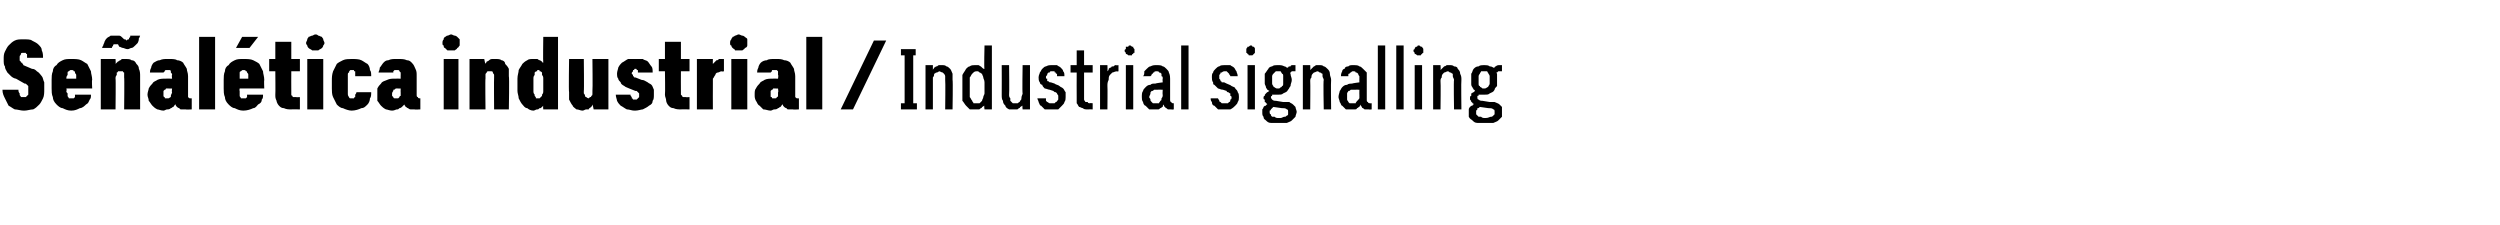 <?xml version="1.0" standalone="no"?>
<!DOCTYPE svg PUBLIC "-//W3C//DTD SVG 1.1//EN" "http://www.w3.org/Graphics/SVG/1.1/DTD/svg11.dtd">
<svg xmlns="http://www.w3.org/2000/svg" version="1.1" width="203.4px" height="18.3px" viewBox="0 -3 203.4 18.3" style="top:-3px">
  <desc>Se al tica industrial / Industrial signalling</desc>
  <defs/>
  <g id="Polygon618834">
    <path d="M 73.3 5.9 L 74.6 5.9 L 74.6 5.4 L 74.3 5.4 L 74.3 1.5 L 74.5 1.5 L 74.5 1 L 73.3 1 L 73.3 1.5 L 73.6 1.5 L 73.6 5.4 L 73.3 5.4 L 73.3 5.9 Z M 75.3 5.9 L 75.9 5.9 C 75.9 5.9 75.9 3.63 75.9 3.6 C 75.9 3.5 75.9 3.4 75.9 3.3 C 76 3.2 76 3.1 76 3 C 76.1 3 76.1 2.9 76.2 2.9 C 76.3 2.9 76.4 2.8 76.4 2.8 C 76.5 2.8 76.6 2.9 76.7 2.9 C 76.7 2.9 76.8 3 76.8 3 C 76.9 3.1 76.9 3.2 76.9 3.2 C 76.9 3.3 76.9 3.4 76.9 3.5 C 76.93 3.52 76.9 5.9 76.9 5.9 L 77.5 5.9 C 77.5 5.9 77.54 3.52 77.5 3.5 C 77.5 3.3 77.5 3.2 77.5 3 C 77.4 2.8 77.4 2.7 77.3 2.6 C 77.2 2.5 77.1 2.4 77 2.4 C 76.9 2.3 76.8 2.3 76.6 2.3 C 76.5 2.3 76.5 2.3 76.4 2.3 C 76.3 2.3 76.3 2.4 76.2 2.4 C 76.1 2.4 76.1 2.5 76 2.5 C 76 2.6 75.9 2.6 75.9 2.7 C 75.9 2.67 75.9 2.3 75.9 2.3 L 75.3 2.3 L 75.3 5.9 Z M 79.3 5.9 C 79.4 5.9 79.5 5.9 79.6 5.9 C 79.7 5.9 79.7 5.9 79.8 5.8 C 79.8 5.8 79.9 5.8 79.9 5.7 C 80 5.7 80 5.6 80.1 5.6 C 80.05 5.59 80.1 5.9 80.1 5.9 L 80.7 5.9 L 80.7 0.7 L 80.1 0.7 C 80.1 0.7 80.05 2.64 80.1 2.6 C 80 2.6 80 2.6 79.9 2.5 C 79.9 2.5 79.8 2.4 79.8 2.4 C 79.7 2.4 79.7 2.3 79.6 2.3 C 79.5 2.3 79.4 2.3 79.3 2.3 C 79.2 2.3 79 2.3 78.9 2.4 C 78.8 2.4 78.7 2.5 78.6 2.6 C 78.5 2.8 78.4 2.9 78.3 3.1 C 78.3 3.2 78.3 3.4 78.3 3.6 C 78.3 3.6 78.3 4.6 78.3 4.6 C 78.3 4.8 78.3 5 78.3 5.2 C 78.4 5.3 78.5 5.5 78.6 5.6 C 78.7 5.7 78.8 5.8 78.9 5.9 C 79 5.9 79.2 5.9 79.3 5.9 Z M 79.5 5.4 C 79.4 5.4 79.3 5.4 79.2 5.4 C 79.2 5.3 79.1 5.3 79.1 5.2 C 79 5.1 79 5 78.9 4.9 C 78.9 4.8 78.9 4.7 78.9 4.6 C 78.9 4.6 78.9 3.7 78.9 3.7 C 78.9 3.5 78.9 3.4 78.9 3.3 C 79 3.2 79 3.1 79.1 3 C 79.1 3 79.2 2.9 79.2 2.9 C 79.3 2.8 79.4 2.8 79.5 2.8 C 79.6 2.8 79.6 2.8 79.7 2.9 C 79.8 2.9 79.8 3 79.9 3 C 79.9 3.1 80 3.2 80 3.3 C 80 3.4 80.1 3.5 80.1 3.7 C 80.1 3.7 80.1 4.6 80.1 4.6 C 80.1 4.7 80 4.8 80 4.9 C 80 5 79.9 5.1 79.9 5.2 C 79.8 5.3 79.8 5.3 79.7 5.4 C 79.6 5.4 79.6 5.4 79.5 5.4 Z M 82.5 5.9 C 82.6 5.9 82.6 5.9 82.7 5.9 C 82.8 5.9 82.8 5.9 82.9 5.8 C 82.9 5.8 83 5.8 83 5.7 C 83.1 5.7 83.1 5.6 83.2 5.6 C 83.16 5.57 83.2 5.9 83.2 5.9 L 83.8 5.9 L 83.8 2.3 L 83.2 2.3 C 83.2 2.3 83.16 4.6 83.2 4.6 C 83.2 4.7 83.1 4.8 83.1 5 C 83.1 5.1 83.1 5.1 83 5.2 C 83 5.3 82.9 5.3 82.8 5.4 C 82.8 5.4 82.7 5.4 82.6 5.4 C 82.5 5.4 82.4 5.4 82.4 5.4 C 82.3 5.3 82.3 5.3 82.2 5.2 C 82.2 5.2 82.2 5.1 82.2 5 C 82.1 4.9 82.1 4.8 82.1 4.7 C 82.13 4.71 82.1 2.3 82.1 2.3 L 81.5 2.3 C 81.5 2.3 81.51 4.71 81.5 4.7 C 81.5 4.9 81.5 5.1 81.6 5.2 C 81.6 5.4 81.7 5.5 81.8 5.6 C 81.8 5.7 81.9 5.8 82.1 5.9 C 82.2 5.9 82.3 5.9 82.5 5.9 Z M 85.5 5.9 C 85.5 5.9 85.6 5.9 85.6 5.9 C 85.8 5.9 85.9 5.9 86.1 5.9 C 86.2 5.8 86.3 5.7 86.4 5.6 C 86.5 5.5 86.6 5.4 86.6 5.3 C 86.7 5.2 86.7 5 86.7 4.9 C 86.7 4.8 86.7 4.6 86.7 4.5 C 86.6 4.4 86.6 4.3 86.5 4.2 C 86.4 4.1 86.3 4.1 86.2 4 C 86.1 3.9 85.9 3.9 85.8 3.8 C 85.8 3.8 85.5 3.7 85.5 3.7 C 85.5 3.7 85.4 3.7 85.4 3.7 C 85.3 3.6 85.3 3.6 85.2 3.6 C 85.2 3.5 85.2 3.5 85.2 3.4 C 85.1 3.4 85.1 3.4 85.1 3.3 C 85.1 3.2 85.1 3.2 85.2 3.1 C 85.2 3 85.2 3 85.3 2.9 C 85.3 2.9 85.3 2.9 85.4 2.9 C 85.4 2.8 85.5 2.8 85.5 2.8 C 85.5 2.8 85.6 2.8 85.6 2.8 C 85.7 2.8 85.7 2.8 85.8 2.8 C 85.8 2.9 85.8 2.9 85.9 2.9 C 85.9 3 85.9 3 86 3 C 86 3.1 86 3.1 86 3.2 C 86 3.2 86.6 3.2 86.6 3.2 C 86.6 3 86.6 2.9 86.5 2.8 C 86.5 2.7 86.4 2.6 86.3 2.5 C 86.2 2.4 86.1 2.4 86 2.3 C 85.9 2.3 85.7 2.3 85.6 2.3 C 85.6 2.3 85.5 2.3 85.5 2.3 C 85.4 2.3 85.3 2.3 85.1 2.4 C 85 2.4 84.9 2.5 84.8 2.6 C 84.7 2.7 84.7 2.8 84.6 2.9 C 84.6 3 84.5 3.1 84.5 3.3 C 84.5 3.4 84.5 3.6 84.6 3.7 C 84.6 3.8 84.7 3.9 84.8 3.9 C 84.8 4 84.9 4.1 85 4.2 C 85.1 4.2 85.3 4.3 85.4 4.3 C 85.4 4.3 85.7 4.4 85.7 4.4 C 85.8 4.5 85.8 4.5 85.9 4.5 C 85.9 4.5 86 4.6 86 4.6 C 86 4.7 86.1 4.7 86.1 4.8 C 86.1 4.8 86.1 4.9 86.1 4.9 C 86.1 5 86.1 5.1 86.1 5.1 C 86 5.2 86 5.3 85.9 5.3 C 85.9 5.3 85.8 5.4 85.8 5.4 C 85.7 5.4 85.7 5.4 85.6 5.4 C 85.6 5.4 85.5 5.4 85.5 5.4 C 85.5 5.4 85.4 5.4 85.4 5.4 C 85.3 5.4 85.3 5.3 85.2 5.3 C 85.2 5.3 85.1 5.2 85.1 5.2 C 85.1 5.1 85.1 5.1 85.1 5 C 85.1 5 84.4 5 84.4 5 C 84.4 5.1 84.5 5.2 84.5 5.3 C 84.6 5.5 84.6 5.6 84.7 5.6 C 84.8 5.7 84.9 5.8 85 5.9 C 85.2 5.9 85.3 5.9 85.5 5.9 Z M 88.5 5.9 C 88.52 5.89 88.9 5.9 88.9 5.9 L 88.9 5.4 C 88.9 5.4 88.66 5.37 88.7 5.4 C 88.6 5.4 88.5 5.4 88.5 5.3 C 88.4 5.3 88.3 5.3 88.3 5.3 C 88.3 5.2 88.2 5.2 88.2 5.1 C 88.2 5.1 88.2 5 88.2 4.9 C 88.2 4.9 88.2 2.9 88.2 2.9 L 88.9 2.9 L 88.9 2.3 L 88.2 2.3 L 88.2 1.1 L 87.6 1.1 L 87.6 2.3 L 87.1 2.3 L 87.1 2.9 L 87.6 2.9 C 87.6 2.9 87.59 5 87.6 5 C 87.6 5.1 87.6 5.3 87.6 5.4 C 87.7 5.5 87.7 5.6 87.8 5.7 C 87.9 5.7 88 5.8 88.1 5.8 C 88.2 5.9 88.3 5.9 88.5 5.9 Z M 89.5 5.9 L 90.1 5.9 C 90.1 5.9 90.12 4.01 90.1 4 C 90.1 3.8 90.1 3.7 90.2 3.5 C 90.2 3.4 90.2 3.2 90.3 3.1 C 90.4 3 90.4 3 90.5 2.9 C 90.6 2.9 90.7 2.8 90.9 2.8 C 90.86 2.84 91 2.8 91 2.8 L 91 2.3 C 91 2.3 90.83 2.33 90.8 2.3 C 90.7 2.3 90.7 2.3 90.6 2.4 C 90.5 2.4 90.4 2.4 90.4 2.5 C 90.3 2.5 90.3 2.5 90.2 2.6 C 90.2 2.7 90.2 2.7 90.1 2.8 C 90.12 2.76 90.1 2.3 90.1 2.3 L 89.5 2.3 L 89.5 5.9 Z M 91.6 5.9 L 92.2 5.9 L 92.2 2.3 L 91.6 2.3 L 91.6 5.9 Z M 91.9 1.5 C 92 1.5 92 1.5 92.1 1.5 C 92.1 1.4 92.1 1.4 92.2 1.4 C 92.2 1.3 92.2 1.3 92.3 1.3 C 92.3 1.2 92.3 1.2 92.3 1.1 C 92.3 1.1 92.3 1 92.3 1 C 92.2 0.9 92.2 0.9 92.2 0.8 C 92.1 0.8 92.1 0.8 92.1 0.8 C 92 0.7 92 0.7 91.9 0.7 C 91.9 0.7 91.8 0.7 91.8 0.8 C 91.7 0.8 91.7 0.8 91.6 0.8 C 91.6 0.9 91.6 0.9 91.6 1 C 91.5 1 91.5 1.1 91.5 1.1 C 91.5 1.2 91.5 1.2 91.6 1.3 C 91.6 1.3 91.6 1.3 91.6 1.4 C 91.7 1.4 91.7 1.4 91.8 1.5 C 91.8 1.5 91.9 1.5 91.9 1.5 Z M 95.5 5.9 L 95.5 5.4 C 95.5 5.4 95.46 5.42 95.5 5.4 C 95.4 5.4 95.3 5.4 95.3 5.3 C 95.2 5.3 95.2 5.2 95.2 5.1 C 95.2 5.1 95.2 3.4 95.2 3.4 C 95.2 3.3 95.2 3.1 95.1 2.9 C 95.1 2.8 95 2.7 94.9 2.6 C 94.8 2.5 94.7 2.4 94.6 2.4 C 94.5 2.3 94.3 2.3 94.1 2.3 C 94.1 2.3 94.1 2.3 94.1 2.3 C 93.9 2.3 93.8 2.3 93.6 2.4 C 93.5 2.4 93.4 2.5 93.3 2.6 C 93.3 2.6 93.2 2.7 93.1 2.8 C 93.1 3 93.1 3.1 93 3.2 C 93 3.2 93.6 3.2 93.6 3.2 C 93.7 3.1 93.7 3.1 93.7 3.1 C 93.7 3 93.7 3 93.8 3 C 93.8 2.9 93.8 2.9 93.9 2.9 C 93.9 2.8 94 2.8 94.1 2.8 C 94.1 2.8 94.1 2.8 94.1 2.8 C 94.2 2.8 94.3 2.8 94.3 2.9 C 94.4 2.9 94.4 2.9 94.5 3 C 94.5 3 94.5 3.1 94.5 3.2 C 94.6 3.2 94.6 3.3 94.6 3.4 C 94.57 3.43 94.6 3.7 94.6 3.7 C 94.6 3.7 94.02 3.77 94 3.8 C 93.8 3.8 93.7 3.8 93.6 3.9 C 93.4 3.9 93.3 4 93.2 4.1 C 93.1 4.2 93 4.3 93 4.4 C 92.9 4.5 92.9 4.7 92.9 4.9 C 92.9 5 92.9 5.2 93 5.3 C 93 5.4 93.1 5.6 93.2 5.6 C 93.3 5.7 93.4 5.8 93.5 5.9 C 93.6 5.9 93.7 5.9 93.9 5.9 C 93.9 5.9 93.9 5.9 93.9 5.9 C 94 5.9 94.1 5.9 94.2 5.9 C 94.3 5.9 94.3 5.9 94.4 5.8 C 94.5 5.8 94.5 5.7 94.6 5.7 C 94.6 5.6 94.6 5.6 94.7 5.5 C 94.7 5.6 94.7 5.7 94.8 5.7 C 94.8 5.8 94.9 5.8 94.9 5.8 C 95 5.9 95 5.9 95.1 5.9 C 95.2 5.9 95.2 5.9 95.3 5.9 C 95.33 5.93 95.5 5.9 95.5 5.9 Z M 94.6 4.3 C 94.6 4.3 94.57 4.72 94.6 4.7 C 94.6 4.8 94.6 4.9 94.5 5 C 94.5 5.1 94.5 5.2 94.4 5.2 C 94.4 5.3 94.3 5.3 94.3 5.4 C 94.2 5.4 94.1 5.4 94 5.4 C 94 5.4 94 5.4 94 5.4 C 93.9 5.4 93.9 5.4 93.8 5.4 C 93.8 5.4 93.7 5.3 93.7 5.3 C 93.6 5.2 93.6 5.2 93.6 5.1 C 93.6 5 93.5 5 93.5 4.9 C 93.5 4.8 93.6 4.7 93.6 4.6 C 93.6 4.5 93.6 4.5 93.7 4.4 C 93.8 4.4 93.8 4.4 93.9 4.3 C 94 4.3 94.1 4.3 94.2 4.3 C 94.17 4.29 94.6 4.3 94.6 4.3 Z M 96.1 5.9 L 96.7 5.9 L 96.7 0.7 L 96.1 0.7 L 96.1 5.9 Z M 99.6 5.9 C 99.6 5.9 99.7 5.9 99.7 5.9 C 99.8 5.9 100 5.9 100.1 5.9 C 100.3 5.8 100.4 5.7 100.5 5.6 C 100.6 5.5 100.7 5.4 100.7 5.3 C 100.8 5.2 100.8 5 100.8 4.9 C 100.8 4.8 100.8 4.6 100.7 4.5 C 100.7 4.4 100.6 4.3 100.5 4.2 C 100.5 4.1 100.4 4.1 100.2 4 C 100.1 3.9 100 3.9 99.8 3.8 C 99.8 3.8 99.6 3.7 99.6 3.7 C 99.5 3.7 99.5 3.7 99.4 3.7 C 99.4 3.6 99.3 3.6 99.3 3.6 C 99.3 3.5 99.3 3.5 99.2 3.4 C 99.2 3.4 99.2 3.4 99.2 3.3 C 99.2 3.2 99.2 3.2 99.2 3.1 C 99.3 3 99.3 3 99.3 2.9 C 99.4 2.9 99.4 2.9 99.4 2.9 C 99.5 2.8 99.6 2.8 99.6 2.8 C 99.6 2.8 99.7 2.8 99.7 2.8 C 99.7 2.8 99.8 2.8 99.8 2.8 C 99.9 2.9 99.9 2.9 99.9 2.9 C 100 3 100 3 100 3 C 100 3.1 100.1 3.1 100.1 3.2 C 100.1 3.2 100.7 3.2 100.7 3.2 C 100.7 3 100.6 2.9 100.6 2.8 C 100.5 2.7 100.5 2.6 100.4 2.5 C 100.3 2.4 100.2 2.4 100.1 2.3 C 99.9 2.3 99.8 2.3 99.7 2.3 C 99.7 2.3 99.6 2.3 99.6 2.3 C 99.5 2.3 99.3 2.3 99.2 2.4 C 99.1 2.4 99 2.5 98.9 2.6 C 98.8 2.7 98.7 2.8 98.7 2.9 C 98.6 3 98.6 3.1 98.6 3.3 C 98.6 3.4 98.6 3.6 98.7 3.7 C 98.7 3.8 98.7 3.9 98.8 3.9 C 98.9 4 99 4.1 99.1 4.2 C 99.2 4.2 99.3 4.3 99.5 4.3 C 99.5 4.3 99.8 4.4 99.8 4.4 C 99.8 4.5 99.9 4.5 99.9 4.5 C 100 4.5 100 4.6 100.1 4.6 C 100.1 4.7 100.1 4.7 100.1 4.8 C 100.2 4.8 100.2 4.9 100.2 4.9 C 100.2 5 100.2 5.1 100.1 5.1 C 100.1 5.2 100.1 5.3 100 5.3 C 100 5.3 99.9 5.4 99.9 5.4 C 99.8 5.4 99.7 5.4 99.7 5.4 C 99.7 5.4 99.6 5.4 99.6 5.4 C 99.5 5.4 99.5 5.4 99.4 5.4 C 99.4 5.4 99.3 5.3 99.3 5.3 C 99.2 5.3 99.2 5.2 99.2 5.2 C 99.2 5.1 99.1 5.1 99.1 5 C 99.1 5 98.5 5 98.5 5 C 98.5 5.1 98.5 5.2 98.6 5.3 C 98.6 5.5 98.7 5.6 98.8 5.6 C 98.9 5.7 99 5.8 99.1 5.9 C 99.2 5.9 99.4 5.9 99.6 5.9 Z M 101.5 5.9 L 102.1 5.9 L 102.1 2.3 L 101.5 2.3 L 101.5 5.9 Z M 101.8 1.5 C 101.8 1.5 101.9 1.5 101.9 1.5 C 102 1.4 102 1.4 102 1.4 C 102.1 1.3 102.1 1.3 102.1 1.3 C 102.1 1.2 102.1 1.2 102.1 1.1 C 102.1 1.1 102.1 1 102.1 1 C 102.1 0.9 102.1 0.9 102 0.8 C 102 0.8 102 0.8 101.9 0.8 C 101.9 0.7 101.8 0.7 101.8 0.7 C 101.7 0.7 101.7 0.7 101.6 0.8 C 101.6 0.8 101.5 0.8 101.5 0.8 C 101.5 0.9 101.4 0.9 101.4 1 C 101.4 1 101.4 1.1 101.4 1.1 C 101.4 1.2 101.4 1.2 101.4 1.3 C 101.4 1.3 101.5 1.3 101.5 1.4 C 101.5 1.4 101.6 1.4 101.6 1.5 C 101.7 1.5 101.7 1.5 101.8 1.5 Z M 104 2.3 C 104 2.3 103.9 2.3 103.9 2.3 C 103.8 2.3 103.6 2.3 103.5 2.4 C 103.4 2.4 103.2 2.5 103.2 2.6 C 103.1 2.7 103 2.9 102.9 3 C 102.9 3.2 102.9 3.3 102.9 3.5 C 102.9 3.6 102.9 3.7 102.9 3.8 C 102.9 3.9 103 4 103 4.1 C 103 4.2 103.1 4.2 103.1 4.3 C 103.2 4.3 103.2 4.4 103.3 4.4 C 103.2 4.4 103.2 4.5 103.1 4.5 C 103.1 4.5 103 4.6 103 4.6 C 102.9 4.7 102.9 4.7 102.9 4.8 C 102.8 4.8 102.8 4.9 102.8 5 C 102.8 5 102.8 5.1 102.9 5.1 C 102.9 5.2 102.9 5.2 102.9 5.3 C 102.9 5.3 103 5.3 103 5.4 C 103 5.4 103.1 5.4 103.1 5.5 C 103.1 5.5 103 5.5 103 5.6 C 102.9 5.6 102.9 5.6 102.8 5.7 C 102.8 5.7 102.8 5.8 102.7 5.9 C 102.7 6 102.7 6.1 102.7 6.1 C 102.7 6.3 102.7 6.4 102.8 6.5 C 102.8 6.7 102.9 6.7 103 6.8 C 103.1 6.9 103.2 7 103.4 7 C 103.5 7 103.7 7 103.9 7 C 103.9 7 104.2 7 104.2 7 C 104.4 7 104.6 7 104.7 7 C 104.9 6.9 105 6.9 105.1 6.8 C 105.2 6.7 105.3 6.6 105.4 6.5 C 105.4 6.4 105.5 6.2 105.5 6.1 C 105.5 6 105.4 5.8 105.4 5.7 C 105.3 5.6 105.3 5.6 105.2 5.5 C 105.1 5.4 105 5.4 104.9 5.3 C 104.7 5.3 104.6 5.3 104.4 5.3 C 104.4 5.3 103.8 5.2 103.8 5.2 C 103.7 5.2 103.6 5.2 103.5 5.1 C 103.5 5.1 103.4 5 103.4 4.9 C 103.4 4.9 103.4 4.8 103.5 4.8 C 103.5 4.8 103.5 4.8 103.5 4.7 C 103.5 4.7 103.6 4.7 103.6 4.7 C 103.7 4.7 103.7 4.7 103.8 4.7 C 103.8 4.7 103.8 4.7 103.8 4.7 C 103.8 4.7 103.9 4.7 103.9 4.7 C 103.9 4.7 103.9 4.7 103.9 4.7 C 104 4.7 104 4.7 104 4.7 C 104.2 4.7 104.3 4.7 104.4 4.6 C 104.6 4.5 104.7 4.5 104.8 4.3 C 104.9 4.2 104.9 4.1 105 4 C 105 3.8 105.1 3.7 105.1 3.5 C 105.1 3.3 105 3.2 105 3 C 104.9 2.9 104.9 2.7 104.8 2.6 C 104.7 2.5 104.6 2.4 104.5 2.4 C 104.3 2.3 104.2 2.3 104 2.3 Z M 104 4.2 C 104 4.2 103.9 4.2 103.9 4.2 C 103.9 4.2 103.8 4.2 103.7 4.1 C 103.7 4.1 103.6 4.1 103.6 4 C 103.6 4 103.5 3.9 103.5 3.8 C 103.5 3.7 103.5 3.6 103.5 3.5 C 103.5 3.4 103.5 3.3 103.5 3.2 C 103.5 3.1 103.6 3 103.6 3 C 103.7 2.9 103.7 2.9 103.8 2.8 C 103.8 2.8 103.9 2.8 103.9 2.8 C 103.9 2.8 104 2.8 104 2.8 C 104.1 2.8 104.1 2.8 104.2 2.8 C 104.2 2.9 104.3 2.9 104.3 3 C 104.4 3 104.4 3.1 104.4 3.2 C 104.4 3.3 104.4 3.4 104.4 3.5 C 104.4 3.6 104.4 3.7 104.4 3.8 C 104.4 3.9 104.4 4 104.3 4 C 104.3 4.1 104.2 4.1 104.2 4.1 C 104.1 4.2 104.1 4.2 104 4.2 Z M 104.2 6.6 C 104.2 6.6 104 6.6 104 6.6 C 103.9 6.6 103.8 6.6 103.7 6.5 C 103.6 6.5 103.5 6.5 103.5 6.5 C 103.4 6.4 103.4 6.4 103.4 6.3 C 103.3 6.3 103.3 6.2 103.3 6.1 C 103.3 6.1 103.3 6.1 103.3 6 C 103.3 6 103.4 6 103.4 5.9 C 103.4 5.9 103.4 5.9 103.5 5.8 C 103.5 5.8 103.5 5.8 103.6 5.7 C 103.6 5.7 104.3 5.8 104.3 5.8 C 104.5 5.8 104.6 5.8 104.7 5.9 C 104.8 5.9 104.8 6 104.8 6.1 C 104.8 6.2 104.8 6.2 104.8 6.3 C 104.8 6.3 104.8 6.4 104.7 6.4 C 104.6 6.5 104.6 6.5 104.5 6.5 C 104.4 6.5 104.3 6.6 104.2 6.6 Z M 104.7 2.6 C 104.7 2.6 104.9 3 104.9 3 C 105 2.9 105 2.9 105 2.9 C 105 2.9 105 2.9 105.1 2.8 C 105.1 2.8 105.2 2.8 105.2 2.8 C 105.3 2.8 105.4 2.8 105.4 2.8 C 105.4 2.8 105.4 2.3 105.4 2.3 C 105.3 2.3 105.3 2.3 105.2 2.3 C 105.1 2.3 105 2.3 105 2.4 C 104.9 2.4 104.8 2.4 104.8 2.5 C 104.7 2.5 104.7 2.5 104.7 2.6 Z M 106 5.9 L 106.6 5.9 C 106.6 5.9 106.62 3.63 106.6 3.6 C 106.6 3.5 106.6 3.4 106.7 3.3 C 106.7 3.2 106.7 3.1 106.8 3 C 106.8 3 106.9 2.9 106.9 2.9 C 107 2.9 107.1 2.8 107.2 2.8 C 107.3 2.8 107.3 2.9 107.4 2.9 C 107.5 2.9 107.5 3 107.6 3 C 107.6 3.1 107.6 3.2 107.6 3.2 C 107.6 3.3 107.7 3.4 107.7 3.5 C 107.65 3.52 107.7 5.9 107.7 5.9 L 108.3 5.9 C 108.3 5.9 108.27 3.52 108.3 3.5 C 108.3 3.3 108.2 3.2 108.2 3 C 108.2 2.8 108.1 2.7 108 2.6 C 107.9 2.5 107.8 2.4 107.7 2.4 C 107.6 2.3 107.5 2.3 107.3 2.3 C 107.2 2.3 107.2 2.3 107.1 2.3 C 107 2.3 107 2.4 106.9 2.4 C 106.9 2.4 106.8 2.5 106.8 2.5 C 106.7 2.6 106.7 2.6 106.6 2.7 C 106.62 2.67 106.6 2.3 106.6 2.3 L 106 2.3 L 106 5.9 Z M 111.6 5.9 L 111.6 5.4 C 111.6 5.4 111.48 5.42 111.5 5.4 C 111.4 5.4 111.3 5.4 111.3 5.3 C 111.2 5.3 111.2 5.2 111.2 5.1 C 111.2 5.1 111.2 3.4 111.2 3.4 C 111.2 3.3 111.2 3.1 111.2 2.9 C 111.1 2.8 111 2.7 110.9 2.6 C 110.8 2.5 110.7 2.4 110.6 2.4 C 110.5 2.3 110.3 2.3 110.2 2.3 C 110.2 2.3 110.1 2.3 110.1 2.3 C 109.9 2.3 109.8 2.3 109.7 2.4 C 109.5 2.4 109.4 2.5 109.4 2.6 C 109.3 2.6 109.2 2.7 109.2 2.8 C 109.1 3 109.1 3.1 109.1 3.2 C 109.1 3.2 109.7 3.2 109.7 3.2 C 109.7 3.1 109.7 3.1 109.7 3.1 C 109.7 3 109.7 3 109.8 3 C 109.8 2.9 109.9 2.9 109.9 2.9 C 110 2.8 110 2.8 110.1 2.8 C 110.1 2.8 110.1 2.8 110.1 2.8 C 110.2 2.8 110.3 2.8 110.3 2.9 C 110.4 2.9 110.4 2.9 110.5 3 C 110.5 3 110.5 3.1 110.6 3.2 C 110.6 3.2 110.6 3.3 110.6 3.4 C 110.59 3.43 110.6 3.7 110.6 3.7 C 110.6 3.7 110.05 3.77 110 3.8 C 109.9 3.8 109.7 3.8 109.6 3.9 C 109.4 3.9 109.3 4 109.2 4.1 C 109.1 4.2 109.1 4.3 109 4.4 C 109 4.5 108.9 4.7 108.9 4.9 C 108.9 5 109 5.2 109 5.3 C 109.1 5.4 109.1 5.6 109.2 5.6 C 109.3 5.7 109.4 5.8 109.5 5.9 C 109.6 5.9 109.8 5.9 109.9 5.9 C 109.9 5.9 110 5.9 110 5.9 C 110.1 5.9 110.1 5.9 110.2 5.9 C 110.3 5.9 110.4 5.9 110.4 5.8 C 110.5 5.8 110.5 5.7 110.6 5.7 C 110.6 5.6 110.7 5.6 110.7 5.5 C 110.7 5.6 110.8 5.7 110.8 5.7 C 110.8 5.8 110.9 5.8 110.9 5.8 C 111 5.9 111 5.9 111.1 5.9 C 111.2 5.9 111.3 5.9 111.4 5.9 C 111.35 5.93 111.6 5.9 111.6 5.9 Z M 110.6 4.3 C 110.6 4.3 110.59 4.72 110.6 4.7 C 110.6 4.8 110.6 4.9 110.6 5 C 110.5 5.1 110.5 5.2 110.4 5.2 C 110.4 5.3 110.3 5.3 110.3 5.4 C 110.2 5.4 110.1 5.4 110.1 5.4 C 110.1 5.4 110 5.4 110 5.4 C 110 5.4 109.9 5.4 109.8 5.4 C 109.8 5.4 109.7 5.3 109.7 5.3 C 109.7 5.2 109.6 5.2 109.6 5.1 C 109.6 5 109.6 5 109.6 4.9 C 109.6 4.8 109.6 4.7 109.6 4.6 C 109.6 4.5 109.7 4.5 109.7 4.4 C 109.8 4.4 109.8 4.4 109.9 4.3 C 110 4.3 110.1 4.3 110.2 4.3 C 110.19 4.29 110.6 4.3 110.6 4.3 Z M 112.1 5.9 L 112.7 5.9 L 112.7 0.7 L 112.1 0.7 L 112.1 5.9 Z M 113.6 5.9 L 114.2 5.9 L 114.2 0.7 L 113.6 0.7 L 113.6 5.9 Z M 115.1 5.9 L 115.7 5.9 L 115.7 2.3 L 115.1 2.3 L 115.1 5.9 Z M 115.4 1.5 C 115.5 1.5 115.5 1.5 115.6 1.5 C 115.6 1.4 115.7 1.4 115.7 1.4 C 115.7 1.3 115.8 1.3 115.8 1.3 C 115.8 1.2 115.8 1.2 115.8 1.1 C 115.8 1.1 115.8 1 115.8 1 C 115.8 0.9 115.7 0.9 115.7 0.8 C 115.7 0.8 115.6 0.8 115.6 0.8 C 115.5 0.7 115.5 0.7 115.4 0.7 C 115.4 0.7 115.3 0.7 115.3 0.8 C 115.2 0.8 115.2 0.8 115.2 0.8 C 115.1 0.9 115.1 0.9 115.1 1 C 115 1 115 1.1 115 1.1 C 115 1.2 115 1.2 115.1 1.3 C 115.1 1.3 115.1 1.3 115.1 1.4 C 115.2 1.4 115.2 1.4 115.3 1.5 C 115.3 1.5 115.4 1.5 115.4 1.5 Z M 116.6 5.9 L 117.2 5.9 C 117.2 5.9 117.23 3.63 117.2 3.6 C 117.2 3.5 117.2 3.4 117.3 3.3 C 117.3 3.2 117.3 3.1 117.4 3 C 117.4 3 117.5 2.9 117.5 2.9 C 117.6 2.9 117.7 2.8 117.8 2.8 C 117.9 2.8 117.9 2.9 118 2.9 C 118.1 2.9 118.1 3 118.2 3 C 118.2 3.1 118.2 3.2 118.2 3.2 C 118.2 3.3 118.3 3.4 118.3 3.5 C 118.26 3.52 118.3 5.9 118.3 5.9 L 118.9 5.9 C 118.9 5.9 118.87 3.52 118.9 3.5 C 118.9 3.3 118.9 3.2 118.8 3 C 118.8 2.8 118.7 2.7 118.6 2.6 C 118.6 2.5 118.5 2.4 118.3 2.4 C 118.2 2.3 118.1 2.3 117.9 2.3 C 117.9 2.3 117.8 2.3 117.7 2.3 C 117.7 2.3 117.6 2.4 117.5 2.4 C 117.5 2.4 117.4 2.5 117.4 2.5 C 117.3 2.6 117.3 2.6 117.2 2.7 C 117.23 2.67 117.2 2.3 117.2 2.3 L 116.6 2.3 L 116.6 5.9 Z M 120.8 2.3 C 120.8 2.3 120.7 2.3 120.7 2.3 C 120.6 2.3 120.4 2.3 120.3 2.4 C 120.1 2.4 120 2.5 119.9 2.6 C 119.8 2.7 119.8 2.9 119.7 3 C 119.7 3.2 119.7 3.3 119.7 3.5 C 119.7 3.6 119.7 3.7 119.7 3.8 C 119.7 3.9 119.7 4 119.8 4.1 C 119.8 4.2 119.9 4.2 119.9 4.3 C 120 4.3 120 4.4 120 4.4 C 120 4.4 119.9 4.5 119.9 4.5 C 119.8 4.5 119.8 4.6 119.7 4.6 C 119.7 4.7 119.7 4.7 119.7 4.8 C 119.6 4.8 119.6 4.9 119.6 5 C 119.6 5 119.6 5.1 119.6 5.1 C 119.7 5.2 119.7 5.2 119.7 5.3 C 119.7 5.3 119.8 5.3 119.8 5.4 C 119.8 5.4 119.9 5.4 119.9 5.5 C 119.9 5.5 119.8 5.5 119.8 5.6 C 119.7 5.6 119.7 5.6 119.6 5.7 C 119.6 5.7 119.5 5.8 119.5 5.9 C 119.5 6 119.5 6.1 119.5 6.1 C 119.5 6.3 119.5 6.4 119.5 6.5 C 119.6 6.7 119.7 6.7 119.8 6.8 C 119.9 6.9 120 7 120.2 7 C 120.3 7 120.5 7 120.7 7 C 120.7 7 121 7 121 7 C 121.2 7 121.3 7 121.5 7 C 121.7 6.9 121.8 6.9 121.9 6.8 C 122 6.7 122.1 6.6 122.2 6.5 C 122.2 6.4 122.2 6.2 122.2 6.1 C 122.2 6 122.2 5.8 122.2 5.7 C 122.1 5.6 122.1 5.6 122 5.5 C 121.9 5.4 121.8 5.4 121.6 5.3 C 121.5 5.3 121.4 5.3 121.2 5.3 C 121.2 5.3 120.6 5.2 120.6 5.2 C 120.5 5.2 120.4 5.2 120.3 5.1 C 120.2 5.1 120.2 5 120.2 4.9 C 120.2 4.9 120.2 4.8 120.2 4.8 C 120.3 4.8 120.3 4.8 120.3 4.7 C 120.3 4.7 120.4 4.7 120.4 4.7 C 120.4 4.7 120.5 4.7 120.5 4.7 C 120.6 4.7 120.6 4.7 120.6 4.7 C 120.6 4.7 120.6 4.7 120.7 4.7 C 120.7 4.7 120.7 4.7 120.7 4.7 C 120.7 4.7 120.8 4.7 120.8 4.7 C 121 4.7 121.1 4.7 121.2 4.6 C 121.4 4.5 121.5 4.5 121.6 4.3 C 121.6 4.2 121.7 4.1 121.8 4 C 121.8 3.8 121.8 3.7 121.8 3.5 C 121.8 3.3 121.8 3.2 121.8 3 C 121.7 2.9 121.7 2.7 121.6 2.6 C 121.5 2.5 121.4 2.4 121.2 2.4 C 121.1 2.3 120.9 2.3 120.8 2.3 Z M 120.8 4.2 C 120.8 4.2 120.7 4.2 120.7 4.2 C 120.6 4.2 120.6 4.2 120.5 4.1 C 120.5 4.1 120.4 4.1 120.4 4 C 120.3 4 120.3 3.9 120.3 3.8 C 120.3 3.7 120.3 3.6 120.3 3.5 C 120.3 3.4 120.3 3.3 120.3 3.2 C 120.3 3.1 120.4 3 120.4 3 C 120.4 2.9 120.5 2.9 120.5 2.8 C 120.6 2.8 120.7 2.8 120.7 2.8 C 120.7 2.8 120.8 2.8 120.8 2.8 C 120.8 2.8 120.9 2.8 121 2.8 C 121 2.9 121.1 2.9 121.1 3 C 121.1 3 121.2 3.1 121.2 3.2 C 121.2 3.3 121.2 3.4 121.2 3.5 C 121.2 3.6 121.2 3.7 121.2 3.8 C 121.2 3.9 121.1 4 121.1 4 C 121.1 4.1 121 4.1 121 4.1 C 120.9 4.2 120.8 4.2 120.8 4.2 Z M 120.9 6.6 C 120.9 6.6 120.8 6.6 120.8 6.6 C 120.7 6.6 120.6 6.6 120.5 6.5 C 120.4 6.5 120.3 6.5 120.3 6.5 C 120.2 6.4 120.2 6.4 120.1 6.3 C 120.1 6.3 120.1 6.2 120.1 6.1 C 120.1 6.1 120.1 6.1 120.1 6 C 120.1 6 120.1 6 120.2 5.9 C 120.2 5.9 120.2 5.9 120.2 5.8 C 120.3 5.8 120.3 5.8 120.4 5.7 C 120.4 5.7 121.1 5.8 121.1 5.8 C 121.3 5.8 121.4 5.8 121.5 5.9 C 121.6 5.9 121.6 6 121.6 6.1 C 121.6 6.2 121.6 6.2 121.6 6.3 C 121.6 6.3 121.5 6.4 121.5 6.4 C 121.4 6.5 121.4 6.5 121.3 6.5 C 121.2 6.5 121.1 6.6 120.9 6.6 Z M 121.4 2.6 C 121.4 2.6 121.7 3 121.7 3 C 121.7 2.9 121.7 2.9 121.8 2.9 C 121.8 2.9 121.8 2.9 121.9 2.8 C 121.9 2.8 122 2.8 122 2.8 C 122.1 2.8 122.1 2.8 122.2 2.8 C 122.2 2.8 122.2 2.3 122.2 2.3 C 122.1 2.3 122 2.3 122 2.3 C 121.9 2.3 121.8 2.3 121.7 2.4 C 121.7 2.4 121.6 2.4 121.6 2.5 C 121.5 2.5 121.5 2.5 121.4 2.6 Z " stroke="none" fill="#000"/>
  </g>
  <g id="Polygon618833">
    <path d="M 1.9 6 C 1.9 6 2 6 2 6 C 2.2 6 2.5 5.9 2.7 5.9 C 2.9 5.8 3 5.7 3.2 5.5 C 3.3 5.4 3.4 5.2 3.5 5 C 3.6 4.8 3.6 4.5 3.6 4.3 C 3.6 4 3.6 3.8 3.6 3.7 C 3.5 3.5 3.5 3.3 3.4 3.2 C 3.3 3.1 3.2 2.9 3 2.8 C 2.9 2.7 2.8 2.6 2.6 2.6 C 2.6 2.6 1.9 2.3 1.9 2.3 C 1.9 2.2 1.8 2.2 1.8 2.1 C 1.7 2.1 1.7 2.1 1.7 2 C 1.6 2 1.6 1.9 1.6 1.9 C 1.6 1.8 1.6 1.8 1.6 1.7 C 1.6 1.7 1.6 1.6 1.6 1.6 C 1.6 1.5 1.7 1.5 1.7 1.4 C 1.7 1.4 1.7 1.3 1.8 1.3 C 1.8 1.3 1.9 1.3 1.9 1.3 C 1.9 1.3 1.9 1.3 1.9 1.3 C 2 1.3 2 1.3 2.1 1.3 C 2.1 1.3 2.1 1.4 2.2 1.4 C 2.2 1.4 2.2 1.5 2.2 1.5 C 2.2 1.6 2.2 1.7 2.2 1.7 C 2.2 1.7 3.5 1.7 3.5 1.7 C 3.5 1.5 3.5 1.3 3.4 1.1 C 3.4 0.9 3.3 0.8 3.1 0.6 C 3 0.5 2.8 0.4 2.6 0.3 C 2.5 0.2 2.2 0.2 1.9 0.2 C 1.9 0.2 1.9 0.2 1.9 0.2 C 1.6 0.2 1.4 0.2 1.2 0.3 C 1 0.4 0.9 0.5 0.7 0.7 C 0.6 0.8 0.5 1 0.4 1.2 C 0.3 1.4 0.3 1.6 0.3 1.8 C 0.3 2.1 0.3 2.3 0.4 2.4 C 0.4 2.6 0.5 2.7 0.6 2.9 C 0.7 3 0.8 3.1 0.9 3.2 C 1 3.3 1.2 3.4 1.3 3.4 C 1.3 3.4 2 3.8 2 3.8 C 2.1 3.8 2.1 3.8 2.2 3.9 C 2.2 3.9 2.3 4 2.3 4 C 2.3 4.1 2.3 4.1 2.3 4.2 C 2.3 4.2 2.3 4.3 2.3 4.4 C 2.3 4.5 2.3 4.5 2.3 4.6 C 2.3 4.6 2.3 4.7 2.3 4.7 C 2.2 4.8 2.2 4.8 2.1 4.9 C 2.1 4.9 2 4.9 2 4.9 C 2 4.9 1.9 4.9 1.9 4.9 C 1.8 4.9 1.8 4.9 1.7 4.9 C 1.7 4.8 1.6 4.8 1.6 4.7 C 1.6 4.7 1.6 4.6 1.6 4.6 C 1.5 4.5 1.5 4.4 1.5 4.3 C 1.5 4.3 0.2 4.3 0.2 4.3 C 0.2 4.6 0.3 4.8 0.4 5 C 0.5 5.2 0.6 5.4 0.7 5.6 C 0.9 5.7 1 5.8 1.2 5.9 C 1.4 5.9 1.7 6 1.9 6 Z M 5.8 6 C 6.1 6 6.3 5.9 6.5 5.8 C 6.7 5.8 6.9 5.6 7 5.5 C 7.2 5.4 7.2 5.3 7.3 5.1 C 7.4 5 7.4 4.9 7.4 4.7 C 7.4 4.7 6.1 4.7 6.1 4.7 C 6.1 4.8 6.1 4.8 6.1 4.8 C 6.1 4.9 6.1 4.9 6.1 4.9 C 6 5 6 5 6 5 C 5.9 5 5.9 5 5.8 5 C 5.7 5 5.7 5 5.6 5 C 5.6 4.9 5.5 4.9 5.5 4.8 C 5.5 4.8 5.5 4.7 5.5 4.6 C 5.4 4.5 5.4 4.5 5.4 4.4 C 5.45 4.36 5.4 4.2 5.4 4.2 L 7.5 4.2 C 7.5 4.2 7.46 3.5 7.5 3.5 C 7.5 3.2 7.4 3 7.4 2.8 C 7.3 2.6 7.2 2.4 7.1 2.2 C 6.9 2.1 6.8 2 6.6 1.9 C 6.4 1.8 6.1 1.8 5.8 1.8 C 5.5 1.8 5.3 1.8 5.1 1.9 C 4.9 2 4.7 2.1 4.6 2.3 C 4.4 2.4 4.3 2.6 4.3 2.8 C 4.2 3 4.2 3.3 4.2 3.5 C 4.2 3.5 4.2 4.2 4.2 4.2 C 4.2 4.4 4.2 4.7 4.3 4.9 C 4.3 5.1 4.4 5.3 4.6 5.5 C 4.7 5.6 4.9 5.8 5.1 5.8 C 5.3 5.9 5.5 6 5.8 6 Z M 6.2 3.4 C 6.2 3.4 5.4 3.4 5.4 3.4 C 5.4 3.3 5.4 3.2 5.5 3.1 C 5.5 3 5.5 3 5.5 2.9 C 5.5 2.8 5.6 2.8 5.6 2.8 C 5.7 2.7 5.7 2.7 5.8 2.7 C 5.9 2.7 6 2.7 6 2.8 C 6.1 2.8 6.1 2.8 6.1 2.9 C 6.1 3 6.2 3 6.2 3.1 C 6.2 3.2 6.2 3.3 6.2 3.4 Z M 8.2 5.9 L 9.4 5.9 C 9.4 5.9 9.43 3.35 9.4 3.4 C 9.4 3.3 9.4 3.2 9.5 3.1 C 9.5 3 9.5 3 9.5 2.9 C 9.6 2.9 9.6 2.8 9.6 2.8 C 9.7 2.8 9.7 2.8 9.8 2.8 C 9.9 2.8 9.9 2.8 10 2.8 C 10 2.8 10 2.9 10.1 2.9 C 10.1 3 10.1 3 10.1 3.1 C 10.1 3.1 10.1 3.2 10.1 3.3 C 10.13 3.28 10.1 5.9 10.1 5.9 L 11.4 5.9 C 11.4 5.9 11.4 3.24 11.4 3.2 C 11.4 3 11.4 2.8 11.3 2.6 C 11.3 2.4 11.2 2.3 11.1 2.2 C 11 2 10.9 1.9 10.7 1.9 C 10.6 1.8 10.4 1.8 10.3 1.8 C 10.2 1.8 10.1 1.8 10 1.8 C 9.9 1.8 9.9 1.8 9.8 1.9 C 9.7 1.9 9.7 2 9.6 2 C 9.5 2.1 9.5 2.1 9.4 2.2 C 9.43 2.19 9.4 1.8 9.4 1.8 L 8.2 1.8 L 8.2 5.9 Z M 10.4 1 C 10.5 1 10.6 0.9 10.7 0.9 C 10.8 0.9 10.9 0.8 11 0.7 C 11.1 0.6 11.1 0.6 11.2 0.5 C 11.3 0.3 11.3 0.2 11.3 0.1 C 11.34 0.11 11.4 -0.1 11.4 -0.1 L 10.6 -0.1 C 10.6 -0.1 10.58 -0.02 10.6 0 C 10.6 0 10.5 0.1 10.5 0.1 C 10.5 0.1 10.5 0.2 10.5 0.2 C 10.4 0.2 10.4 0.2 10.4 0.2 C 10.4 0.2 10.3 0.3 10.3 0.3 C 10.3 0.3 10.2 0.2 10.2 0.2 C 10.2 0.2 10.1 0.2 10.1 0.2 C 10.1 0.2 10 0.1 10 0.1 C 9.9 0 9.8 -0.1 9.7 -0.1 C 9.6 -0.1 9.5 -0.1 9.4 -0.1 C 9.2 -0.1 9.1 -0.1 9 -0.1 C 8.9 0 8.8 0 8.7 0.1 C 8.6 0.2 8.6 0.2 8.5 0.4 C 8.5 0.5 8.4 0.6 8.4 0.7 C 8.38 0.7 8.3 0.9 8.3 0.9 L 9.1 0.9 C 9.1 0.9 9.14 0.82 9.1 0.8 C 9.2 0.8 9.2 0.7 9.2 0.7 C 9.2 0.7 9.2 0.6 9.3 0.6 C 9.3 0.6 9.3 0.6 9.3 0.6 C 9.3 0.6 9.4 0.6 9.4 0.6 C 9.4 0.6 9.5 0.6 9.5 0.6 C 9.5 0.6 9.6 0.6 9.6 0.6 C 9.6 0.6 9.7 0.8 9.7 0.8 C 9.8 0.8 9.9 0.9 10 0.9 C 10.1 0.9 10.2 1 10.4 1 Z M 15.6 5.9 L 15.6 5 C 15.6 5 15.53 5.01 15.5 5 C 15.4 5 15.4 5 15.3 4.9 C 15.3 4.9 15.3 4.8 15.3 4.7 C 15.3 4.7 15.3 3.2 15.3 3.2 C 15.3 2.9 15.2 2.8 15.2 2.6 C 15.1 2.4 15 2.3 14.9 2.1 C 14.8 2 14.6 1.9 14.4 1.9 C 14.3 1.8 14 1.8 13.8 1.8 C 13.8 1.8 13.6 1.8 13.6 1.8 C 13.4 1.8 13.2 1.8 13 1.9 C 12.8 1.9 12.7 2 12.5 2.1 C 12.4 2.2 12.3 2.4 12.3 2.5 C 12.2 2.7 12.2 2.8 12.2 2.9 C 12.2 2.9 13.3 2.9 13.3 2.9 C 13.3 2.9 13.3 2.9 13.3 2.9 C 13.4 2.8 13.4 2.8 13.4 2.8 C 13.4 2.7 13.5 2.7 13.5 2.7 C 13.5 2.7 13.6 2.7 13.6 2.7 C 13.6 2.7 13.7 2.7 13.7 2.7 C 13.7 2.7 13.7 2.7 13.8 2.7 C 13.8 2.7 13.9 2.7 13.9 2.8 C 13.9 2.8 13.9 2.9 13.9 2.9 C 14 3 14 3 14 3.1 C 13.96 3.1 14 3.4 14 3.4 C 14 3.4 13.47 3.39 13.5 3.4 C 13.2 3.4 13 3.4 12.8 3.5 C 12.7 3.6 12.5 3.6 12.4 3.8 C 12.3 3.9 12.2 4 12.1 4.2 C 12.1 4.3 12 4.5 12 4.7 C 12 4.9 12.1 5 12.1 5.2 C 12.2 5.3 12.3 5.5 12.4 5.6 C 12.5 5.7 12.6 5.8 12.8 5.9 C 12.9 5.9 13.1 6 13.3 6 C 13.3 6 13.3 6 13.3 6 C 13.4 6 13.5 5.9 13.6 5.9 C 13.7 5.9 13.8 5.9 13.9 5.8 C 14 5.8 14 5.7 14.1 5.7 C 14.2 5.6 14.2 5.5 14.3 5.5 C 14.3 5.6 14.3 5.6 14.4 5.7 C 14.4 5.7 14.5 5.8 14.6 5.8 C 14.6 5.9 14.7 5.9 14.8 5.9 C 14.9 5.9 15 5.9 15.1 5.9 C 15.11 5.93 15.6 5.9 15.6 5.9 Z M 14 4.2 C 14 4.2 13.96 4.54 14 4.5 C 14 4.6 13.9 4.7 13.9 4.8 C 13.9 4.8 13.9 4.9 13.9 4.9 C 13.8 4.9 13.8 5 13.7 5 C 13.7 5 13.7 5 13.6 5 C 13.6 5 13.6 5 13.6 5 C 13.5 5 13.5 5 13.5 5 C 13.4 5 13.4 5 13.4 4.9 C 13.4 4.9 13.3 4.9 13.3 4.8 C 13.3 4.8 13.3 4.7 13.3 4.6 C 13.3 4.6 13.3 4.5 13.3 4.4 C 13.3 4.4 13.4 4.3 13.4 4.3 C 13.4 4.3 13.5 4.3 13.5 4.2 C 13.6 4.2 13.7 4.2 13.7 4.2 C 13.72 4.21 14 4.2 14 4.2 Z M 16.2 5.9 L 17.5 5.9 L 17.5 0 L 16.2 0 L 16.2 5.9 Z M 19.8 6 C 20.1 6 20.4 5.9 20.6 5.8 C 20.8 5.8 20.9 5.6 21 5.5 C 21.2 5.4 21.3 5.3 21.3 5.1 C 21.4 5 21.4 4.9 21.4 4.7 C 21.4 4.7 20.1 4.7 20.1 4.7 C 20.1 4.8 20.1 4.8 20.1 4.8 C 20.1 4.9 20.1 4.9 20.1 4.9 C 20 5 20 5 20 5 C 19.9 5 19.9 5 19.8 5 C 19.8 5 19.7 5 19.6 5 C 19.6 4.9 19.5 4.9 19.5 4.8 C 19.5 4.8 19.5 4.7 19.5 4.6 C 19.5 4.5 19.5 4.5 19.5 4.4 C 19.46 4.36 19.5 4.2 19.5 4.2 L 21.5 4.2 C 21.5 4.2 21.47 3.5 21.5 3.5 C 21.5 3.2 21.4 3 21.4 2.8 C 21.3 2.6 21.2 2.4 21.1 2.2 C 21 2.1 20.8 2 20.6 1.9 C 20.4 1.8 20.1 1.8 19.8 1.8 C 19.5 1.8 19.3 1.8 19.1 1.9 C 18.9 2 18.7 2.1 18.6 2.3 C 18.4 2.4 18.3 2.6 18.3 2.8 C 18.2 3 18.2 3.3 18.2 3.5 C 18.2 3.5 18.2 4.2 18.2 4.2 C 18.2 4.4 18.2 4.7 18.3 4.9 C 18.3 5.1 18.4 5.3 18.6 5.5 C 18.7 5.6 18.9 5.8 19.1 5.8 C 19.3 5.9 19.5 6 19.8 6 Z M 20.2 3.4 C 20.2 3.4 19.5 3.4 19.5 3.4 C 19.5 3.3 19.5 3.2 19.5 3.1 C 19.5 3 19.5 3 19.5 2.9 C 19.5 2.8 19.6 2.8 19.6 2.8 C 19.7 2.7 19.7 2.7 19.8 2.7 C 19.9 2.7 20 2.7 20 2.8 C 20.1 2.8 20.1 2.8 20.1 2.9 C 20.2 3 20.2 3 20.2 3.1 C 20.2 3.2 20.2 3.3 20.2 3.4 Z M 19.2 0.9 L 20.3 0.9 L 21 0 L 19.7 0 L 19.2 0.9 Z M 23.7 5.9 C 23.68 5.89 24.4 5.9 24.4 5.9 L 24.4 4.9 C 24.4 4.9 24.08 4.92 24.1 4.9 C 24 4.9 24 4.9 23.9 4.9 C 23.8 4.9 23.8 4.9 23.8 4.8 C 23.7 4.8 23.7 4.7 23.7 4.7 C 23.7 4.6 23.7 4.6 23.7 4.5 C 23.69 4.48 23.7 2.8 23.7 2.8 L 24.4 2.8 L 24.4 1.8 L 23.7 1.8 L 23.7 0.4 L 22.4 0.4 L 22.4 1.8 L 21.9 1.8 L 21.9 2.8 L 22.4 2.8 C 22.4 2.8 22.42 4.69 22.4 4.7 C 22.4 4.9 22.4 5 22.5 5.2 C 22.5 5.3 22.6 5.5 22.7 5.6 C 22.8 5.7 22.9 5.8 23.1 5.8 C 23.3 5.9 23.5 5.9 23.7 5.9 Z M 25 5.9 L 26.3 5.9 L 26.3 1.8 L 25 1.8 L 25 5.9 Z M 25.7 1.1 C 25.8 1.1 25.9 1.1 25.9 1.1 C 26 1 26.1 1 26.2 0.9 C 26.2 0.9 26.3 0.8 26.3 0.7 C 26.3 0.7 26.4 0.6 26.4 0.5 C 26.4 0.4 26.3 0.3 26.3 0.2 C 26.3 0.1 26.2 0.1 26.2 0 C 26.1 0 26 -0.1 25.9 -0.1 C 25.9 -0.1 25.8 -0.2 25.7 -0.2 C 25.5 -0.2 25.5 -0.1 25.4 -0.1 C 25.3 -0.1 25.2 0 25.1 0 C 25.1 0.1 25 0.1 25 0.2 C 25 0.3 24.9 0.4 24.9 0.5 C 24.9 0.6 25 0.7 25 0.7 C 25 0.8 25.1 0.9 25.1 0.9 C 25.2 1 25.3 1 25.4 1.1 C 25.5 1.1 25.5 1.1 25.7 1.1 Z M 28.6 6 C 28.9 6 29.2 5.9 29.4 5.8 C 29.6 5.8 29.7 5.7 29.9 5.5 C 30 5.4 30.1 5.2 30.1 5 C 30.2 4.9 30.2 4.7 30.2 4.5 C 30.2 4.5 29 4.5 29 4.5 C 29 4.6 28.9 4.7 28.9 4.7 C 28.9 4.8 28.9 4.8 28.9 4.9 C 28.8 4.9 28.8 5 28.8 5 C 28.7 5 28.7 5 28.6 5 C 28.6 5 28.5 5 28.5 5 C 28.4 5 28.4 4.9 28.4 4.9 C 28.3 4.8 28.3 4.7 28.3 4.6 C 28.3 4.6 28.3 4.5 28.3 4.4 C 28.3 4.4 28.3 3.4 28.3 3.4 C 28.3 3.3 28.3 3.2 28.3 3.1 C 28.3 3 28.3 2.9 28.4 2.9 C 28.4 2.8 28.4 2.8 28.5 2.7 C 28.5 2.7 28.6 2.7 28.6 2.7 C 28.7 2.7 28.7 2.7 28.8 2.7 C 28.8 2.8 28.8 2.8 28.9 2.8 C 28.9 2.9 28.9 2.9 28.9 3 C 28.9 3.1 28.9 3.1 28.9 3.2 C 28.9 3.2 30.2 3.2 30.2 3.2 C 30.2 3 30.2 2.8 30.1 2.7 C 30.1 2.5 30 2.3 29.9 2.2 C 29.7 2.1 29.6 2 29.4 1.9 C 29.2 1.8 28.9 1.8 28.6 1.8 C 28.4 1.8 28.1 1.8 27.9 1.9 C 27.7 2 27.5 2.1 27.4 2.2 C 27.3 2.4 27.2 2.6 27.1 2.8 C 27 3.1 27 3.3 27 3.6 C 27 3.6 27 4.2 27 4.2 C 27 4.4 27 4.7 27.1 4.9 C 27.2 5.1 27.3 5.3 27.4 5.5 C 27.5 5.6 27.7 5.8 27.9 5.8 C 28.1 5.9 28.4 6 28.6 6 Z M 34.2 5.9 L 34.2 5 C 34.2 5 34.16 5.01 34.2 5 C 34.1 5 34 5 34 4.9 C 33.9 4.9 33.9 4.8 33.9 4.7 C 33.9 4.7 33.9 3.2 33.9 3.2 C 33.9 2.9 33.9 2.8 33.8 2.6 C 33.7 2.4 33.7 2.3 33.5 2.1 C 33.4 2 33.3 1.9 33.1 1.9 C 32.9 1.8 32.7 1.8 32.4 1.8 C 32.4 1.8 32.2 1.8 32.2 1.8 C 32 1.8 31.8 1.8 31.6 1.9 C 31.4 1.9 31.3 2 31.2 2.1 C 31.1 2.2 31 2.4 30.9 2.5 C 30.9 2.7 30.8 2.8 30.8 2.9 C 30.8 2.9 32 2.9 32 2.9 C 32 2.9 32 2.9 32 2.9 C 32 2.8 32 2.8 32 2.8 C 32.1 2.7 32.1 2.7 32.1 2.7 C 32.2 2.7 32.2 2.7 32.2 2.7 C 32.2 2.7 32.3 2.7 32.3 2.7 C 32.3 2.7 32.4 2.7 32.4 2.7 C 32.4 2.7 32.5 2.7 32.5 2.8 C 32.5 2.8 32.6 2.9 32.6 2.9 C 32.6 3 32.6 3 32.6 3.1 C 32.59 3.1 32.6 3.4 32.6 3.4 C 32.6 3.4 32.1 3.39 32.1 3.4 C 31.9 3.4 31.7 3.4 31.5 3.5 C 31.3 3.6 31.1 3.6 31 3.8 C 30.9 3.9 30.8 4 30.7 4.2 C 30.7 4.3 30.7 4.5 30.7 4.7 C 30.7 4.9 30.7 5 30.7 5.2 C 30.8 5.3 30.9 5.5 31 5.6 C 31.1 5.7 31.2 5.8 31.4 5.9 C 31.5 5.9 31.7 6 31.9 6 C 31.9 6 31.9 6 31.9 6 C 32.1 6 32.2 5.9 32.3 5.9 C 32.4 5.9 32.4 5.9 32.5 5.8 C 32.6 5.8 32.7 5.7 32.7 5.7 C 32.8 5.6 32.9 5.5 32.9 5.5 C 32.9 5.6 33 5.6 33 5.7 C 33.1 5.7 33.1 5.8 33.2 5.8 C 33.3 5.9 33.4 5.9 33.4 5.9 C 33.5 5.9 33.6 5.9 33.7 5.9 C 33.73 5.93 34.2 5.9 34.2 5.9 Z M 32.6 4.2 C 32.6 4.2 32.59 4.54 32.6 4.5 C 32.6 4.6 32.6 4.7 32.6 4.8 C 32.5 4.8 32.5 4.9 32.5 4.9 C 32.5 4.9 32.4 5 32.4 5 C 32.3 5 32.3 5 32.3 5 C 32.3 5 32.2 5 32.2 5 C 32.2 5 32.1 5 32.1 5 C 32.1 5 32 5 32 4.9 C 32 4.9 32 4.9 31.9 4.8 C 31.9 4.8 31.9 4.7 31.9 4.6 C 31.9 4.6 31.9 4.5 32 4.4 C 32 4.4 32 4.3 32 4.3 C 32.1 4.3 32.1 4.3 32.2 4.2 C 32.2 4.2 32.3 4.2 32.4 4.2 C 32.35 4.21 32.6 4.2 32.6 4.2 Z M 36.1 5.9 L 37.3 5.9 L 37.3 1.8 L 36.1 1.8 L 36.1 5.9 Z M 36.7 1.1 C 36.8 1.1 36.9 1.1 37 1.1 C 37.1 1 37.2 1 37.2 0.9 C 37.3 0.9 37.3 0.8 37.4 0.7 C 37.4 0.7 37.4 0.6 37.4 0.5 C 37.4 0.4 37.4 0.3 37.4 0.2 C 37.3 0.1 37.3 0.1 37.2 0 C 37.2 0 37.1 -0.1 37 -0.1 C 36.9 -0.1 36.8 -0.2 36.7 -0.2 C 36.6 -0.2 36.5 -0.1 36.4 -0.1 C 36.3 -0.1 36.3 0 36.2 0 C 36.1 0.1 36.1 0.1 36.1 0.2 C 36 0.3 36 0.4 36 0.5 C 36 0.6 36 0.7 36.1 0.7 C 36.1 0.8 36.1 0.9 36.2 0.9 C 36.3 1 36.3 1 36.4 1.1 C 36.5 1.1 36.6 1.1 36.7 1.1 Z M 38.2 5.9 L 39.5 5.9 C 39.5 5.9 39.47 3.35 39.5 3.4 C 39.5 3.3 39.5 3.2 39.5 3.1 C 39.5 3 39.5 3 39.6 2.9 C 39.6 2.9 39.6 2.8 39.7 2.8 C 39.7 2.8 39.8 2.8 39.8 2.8 C 39.9 2.8 40 2.8 40 2.8 C 40.1 2.8 40.1 2.9 40.1 2.9 C 40.1 3 40.2 3 40.2 3.1 C 40.2 3.1 40.2 3.2 40.2 3.3 C 40.18 3.28 40.2 5.9 40.2 5.9 L 41.4 5.9 C 41.4 5.9 41.45 3.24 41.4 3.2 C 41.4 3 41.4 2.8 41.4 2.6 C 41.3 2.4 41.2 2.3 41.1 2.2 C 41.1 2 40.9 1.9 40.8 1.9 C 40.7 1.8 40.5 1.8 40.3 1.8 C 40.2 1.8 40.1 1.8 40.1 1.8 C 40 1.8 39.9 1.8 39.8 1.9 C 39.8 1.9 39.7 2 39.6 2 C 39.6 2.1 39.5 2.1 39.5 2.2 C 39.47 2.19 39.4 1.8 39.4 1.8 L 38.2 1.8 L 38.2 5.9 Z M 43.4 6 C 43.5 6 43.6 5.9 43.7 5.9 C 43.8 5.9 43.8 5.9 43.9 5.8 C 44 5.8 44 5.8 44.1 5.7 C 44.1 5.7 44.1 5.7 44.2 5.6 C 44.17 5.62 44.2 5.9 44.2 5.9 L 45.4 5.9 L 45.4 0 L 44.2 0 C 44.2 0 44.17 2.11 44.2 2.1 C 44.1 2.1 44.1 2 44.1 2 C 44 2 44 1.9 43.9 1.9 C 43.8 1.9 43.8 1.8 43.7 1.8 C 43.6 1.8 43.5 1.8 43.4 1.8 C 43.2 1.8 43 1.8 42.9 1.9 C 42.7 2 42.6 2.1 42.5 2.2 C 42.4 2.4 42.3 2.5 42.2 2.7 C 42.2 2.9 42.1 3.1 42.1 3.4 C 42.1 3.4 42.1 4.4 42.1 4.4 C 42.1 4.6 42.2 4.8 42.2 5 C 42.3 5.2 42.4 5.4 42.5 5.5 C 42.6 5.6 42.7 5.8 42.9 5.8 C 43 5.9 43.2 6 43.4 6 Z M 43.8 5 C 43.7 5 43.7 5 43.6 5 C 43.6 4.9 43.6 4.9 43.5 4.8 C 43.5 4.8 43.5 4.7 43.5 4.7 C 43.4 4.6 43.4 4.5 43.4 4.4 C 43.4 4.4 43.4 3.4 43.4 3.4 C 43.4 3.3 43.4 3.2 43.5 3.1 C 43.5 3 43.5 2.9 43.5 2.9 C 43.6 2.8 43.6 2.8 43.7 2.8 C 43.7 2.7 43.7 2.7 43.8 2.7 C 43.9 2.7 43.9 2.7 43.9 2.8 C 44 2.8 44 2.8 44.1 2.9 C 44.1 2.9 44.1 3 44.1 3.1 C 44.2 3.2 44.2 3.3 44.2 3.4 C 44.2 3.4 44.2 4.4 44.2 4.4 C 44.2 4.5 44.2 4.6 44.1 4.7 C 44.1 4.7 44.1 4.8 44.1 4.8 C 44 4.9 44 4.9 43.9 5 C 43.9 5 43.9 5 43.8 5 Z M 47.4 6 C 47.5 6 47.6 5.9 47.7 5.9 C 47.7 5.9 47.8 5.9 47.9 5.9 C 47.9 5.8 48 5.8 48.1 5.7 C 48.1 5.7 48.2 5.6 48.2 5.5 C 48.23 5.54 48.3 5.9 48.3 5.9 L 49.5 5.9 L 49.5 1.8 L 48.2 1.8 C 48.2 1.8 48.23 4.36 48.2 4.4 C 48.2 4.5 48.2 4.6 48.2 4.6 C 48.2 4.7 48.2 4.8 48.1 4.8 C 48.1 4.9 48.1 4.9 48 4.9 C 48 4.9 47.9 5 47.9 5 C 47.8 5 47.7 4.9 47.7 4.9 C 47.7 4.9 47.6 4.9 47.6 4.8 C 47.6 4.8 47.6 4.7 47.5 4.6 C 47.5 4.6 47.5 4.5 47.5 4.4 C 47.53 4.43 47.5 1.8 47.5 1.8 L 46.3 1.8 C 46.3 1.8 46.26 4.49 46.3 4.5 C 46.3 4.7 46.3 4.9 46.3 5.1 C 46.4 5.3 46.5 5.5 46.6 5.6 C 46.6 5.7 46.8 5.8 46.9 5.9 C 47.1 5.9 47.2 6 47.4 6 Z M 51.6 6 C 51.6 6 51.7 6 51.7 6 C 51.9 6 52.2 5.9 52.3 5.9 C 52.5 5.8 52.7 5.7 52.8 5.6 C 53 5.5 53.1 5.4 53.1 5.2 C 53.2 5.1 53.2 4.9 53.2 4.7 C 53.2 4.5 53.2 4.4 53.2 4.3 C 53.1 4.1 53.1 4 53 3.9 C 52.9 3.8 52.8 3.8 52.7 3.7 C 52.5 3.6 52.4 3.5 52.2 3.5 C 52.2 3.5 51.7 3.3 51.7 3.3 C 51.7 3.3 51.6 3.3 51.6 3.3 C 51.6 3.2 51.5 3.2 51.5 3.2 C 51.5 3.1 51.5 3.1 51.5 3.1 C 51.4 3 51.4 3 51.4 3 C 51.4 2.9 51.4 2.9 51.5 2.8 C 51.5 2.8 51.5 2.8 51.5 2.7 C 51.5 2.7 51.5 2.7 51.6 2.7 C 51.6 2.6 51.6 2.6 51.7 2.6 C 51.7 2.6 51.7 2.6 51.7 2.6 C 51.8 2.6 51.8 2.6 51.8 2.7 C 51.8 2.7 51.9 2.7 51.9 2.7 C 51.9 2.7 51.9 2.8 51.9 2.8 C 51.9 2.8 51.9 2.9 51.9 2.9 C 51.9 2.9 53.1 2.9 53.1 2.9 C 53.1 2.7 53.1 2.5 53 2.4 C 52.9 2.3 52.8 2.1 52.7 2 C 52.6 1.9 52.4 1.9 52.3 1.8 C 52.1 1.8 51.9 1.8 51.7 1.8 C 51.7 1.8 51.7 1.8 51.7 1.8 C 51.4 1.8 51.3 1.8 51.1 1.8 C 50.9 1.9 50.8 2 50.6 2.1 C 50.5 2.2 50.4 2.3 50.3 2.5 C 50.3 2.6 50.2 2.8 50.2 3 C 50.2 3.1 50.2 3.3 50.3 3.4 C 50.3 3.5 50.4 3.6 50.5 3.7 C 50.5 3.8 50.6 3.9 50.8 4 C 50.9 4.1 51 4.1 51.2 4.2 C 51.2 4.2 51.7 4.4 51.7 4.4 C 51.8 4.4 51.8 4.4 51.8 4.4 C 51.9 4.5 51.9 4.5 51.9 4.5 C 52 4.6 52 4.6 52 4.6 C 52 4.7 52 4.7 52 4.7 C 52 4.8 52 4.9 52 4.9 C 52 4.9 51.9 5 51.9 5 C 51.9 5 51.8 5.1 51.8 5.1 C 51.8 5.1 51.7 5.1 51.7 5.1 C 51.7 5.1 51.6 5.1 51.6 5.1 C 51.6 5.1 51.6 5.1 51.5 5.1 C 51.5 5.1 51.5 5 51.4 5 C 51.4 5 51.4 4.9 51.4 4.9 C 51.3 4.8 51.3 4.8 51.3 4.7 C 51.3 4.7 50.1 4.7 50.1 4.7 C 50.1 4.9 50.2 5.1 50.2 5.2 C 50.3 5.4 50.4 5.5 50.5 5.6 C 50.7 5.7 50.8 5.8 51 5.9 C 51.2 5.9 51.4 6 51.6 6 Z M 55.4 5.9 C 55.38 5.89 56.1 5.9 56.1 5.9 L 56.1 4.9 C 56.1 4.9 55.79 4.92 55.8 4.9 C 55.7 4.9 55.7 4.9 55.6 4.9 C 55.6 4.9 55.5 4.9 55.5 4.8 C 55.5 4.8 55.4 4.7 55.4 4.7 C 55.4 4.6 55.4 4.6 55.4 4.5 C 55.39 4.48 55.4 2.8 55.4 2.8 L 56.1 2.8 L 56.1 1.8 L 55.4 1.8 L 55.4 0.4 L 54.1 0.4 L 54.1 1.8 L 53.6 1.8 L 53.6 2.8 L 54.1 2.8 C 54.1 2.8 54.13 4.69 54.1 4.7 C 54.1 4.9 54.2 5 54.2 5.2 C 54.2 5.3 54.3 5.5 54.4 5.6 C 54.5 5.7 54.6 5.8 54.8 5.8 C 55 5.9 55.2 5.9 55.4 5.9 Z M 56.7 5.9 L 58 5.9 C 58 5.9 57.99 3.85 58 3.8 C 58 3.7 58 3.5 58 3.4 C 58.1 3.3 58.1 3.2 58.2 3.1 C 58.2 3 58.3 2.9 58.4 2.9 C 58.5 2.9 58.6 2.8 58.7 2.8 C 58.72 2.84 58.9 2.8 58.9 2.8 L 58.9 1.8 C 58.9 1.8 58.75 1.81 58.8 1.8 C 58.7 1.8 58.6 1.8 58.5 1.8 C 58.4 1.9 58.4 1.9 58.3 1.9 C 58.2 2 58.2 2 58.1 2.1 C 58.1 2.1 58 2.2 58 2.2 C 57.99 2.23 58 1.8 58 1.8 L 56.7 1.8 L 56.7 5.9 Z M 59.5 5.9 L 60.8 5.9 L 60.8 1.8 L 59.5 1.8 L 59.5 5.9 Z M 60.1 1.1 C 60.2 1.1 60.3 1.1 60.4 1.1 C 60.5 1 60.6 1 60.6 0.9 C 60.7 0.9 60.8 0.8 60.8 0.7 C 60.8 0.7 60.8 0.6 60.8 0.5 C 60.8 0.4 60.8 0.3 60.8 0.2 C 60.8 0.1 60.7 0.1 60.6 0 C 60.6 0 60.5 -0.1 60.4 -0.1 C 60.3 -0.1 60.2 -0.2 60.1 -0.2 C 60 -0.2 59.9 -0.1 59.8 -0.1 C 59.8 -0.1 59.7 0 59.6 0 C 59.6 0.1 59.5 0.1 59.5 0.2 C 59.4 0.3 59.4 0.4 59.4 0.5 C 59.4 0.6 59.4 0.7 59.5 0.7 C 59.5 0.8 59.6 0.9 59.6 0.9 C 59.7 1 59.8 1 59.8 1.1 C 59.9 1.1 60 1.1 60.1 1.1 Z M 65 5.9 L 65 5 C 65 5 64.92 5.01 64.9 5 C 64.8 5 64.8 5 64.7 4.9 C 64.7 4.9 64.7 4.8 64.7 4.7 C 64.7 4.7 64.7 3.2 64.7 3.2 C 64.7 2.9 64.6 2.8 64.6 2.6 C 64.5 2.4 64.4 2.3 64.3 2.1 C 64.2 2 64 1.9 63.8 1.9 C 63.6 1.8 63.4 1.8 63.2 1.8 C 63.2 1.8 63 1.8 63 1.8 C 62.8 1.8 62.5 1.8 62.4 1.9 C 62.2 1.9 62 2 61.9 2.1 C 61.8 2.2 61.7 2.4 61.7 2.5 C 61.6 2.7 61.6 2.8 61.6 2.9 C 61.6 2.9 62.7 2.9 62.7 2.9 C 62.7 2.9 62.7 2.9 62.7 2.9 C 62.8 2.8 62.8 2.8 62.8 2.8 C 62.8 2.7 62.8 2.7 62.9 2.7 C 62.9 2.7 63 2.7 63 2.7 C 63 2.7 63 2.7 63 2.7 C 63.1 2.7 63.1 2.7 63.2 2.7 C 63.2 2.7 63.2 2.7 63.3 2.8 C 63.3 2.8 63.3 2.9 63.3 2.9 C 63.3 3 63.3 3 63.3 3.1 C 63.35 3.1 63.3 3.4 63.3 3.4 C 63.3 3.4 62.86 3.39 62.9 3.4 C 62.6 3.4 62.4 3.4 62.2 3.5 C 62.1 3.6 61.9 3.6 61.8 3.8 C 61.7 3.9 61.6 4 61.5 4.2 C 61.4 4.3 61.4 4.5 61.4 4.7 C 61.4 4.9 61.4 5 61.5 5.2 C 61.6 5.3 61.6 5.5 61.8 5.6 C 61.9 5.7 62 5.8 62.1 5.9 C 62.3 5.9 62.5 6 62.7 6 C 62.7 6 62.7 6 62.7 6 C 62.8 6 62.9 5.9 63 5.9 C 63.1 5.9 63.2 5.9 63.3 5.8 C 63.4 5.8 63.4 5.7 63.5 5.7 C 63.6 5.6 63.6 5.5 63.7 5.5 C 63.7 5.6 63.7 5.6 63.8 5.7 C 63.8 5.7 63.9 5.8 64 5.8 C 64 5.9 64.1 5.9 64.2 5.9 C 64.3 5.9 64.4 5.9 64.5 5.9 C 64.5 5.93 65 5.9 65 5.9 Z M 63.3 4.2 C 63.3 4.2 63.35 4.54 63.3 4.5 C 63.3 4.6 63.3 4.7 63.3 4.8 C 63.3 4.8 63.3 4.9 63.2 4.9 C 63.2 4.9 63.2 5 63.1 5 C 63.1 5 63.1 5 63 5 C 63 5 63 5 63 5 C 62.9 5 62.9 5 62.9 5 C 62.8 5 62.8 5 62.8 4.9 C 62.7 4.9 62.7 4.9 62.7 4.8 C 62.7 4.8 62.7 4.7 62.7 4.6 C 62.7 4.6 62.7 4.5 62.7 4.4 C 62.7 4.4 62.8 4.3 62.8 4.3 C 62.8 4.3 62.9 4.3 62.9 4.2 C 63 4.2 63 4.2 63.1 4.2 C 63.11 4.21 63.3 4.2 63.3 4.2 Z M 65.6 5.9 L 66.9 5.9 L 66.9 0 L 65.6 0 L 65.6 5.9 Z M 68.4 5.9 L 69.4 5.9 L 72.1 0.3 L 71.1 0.3 L 68.4 5.9 Z " stroke="none" fill="#000"/>
  </g>
</svg>